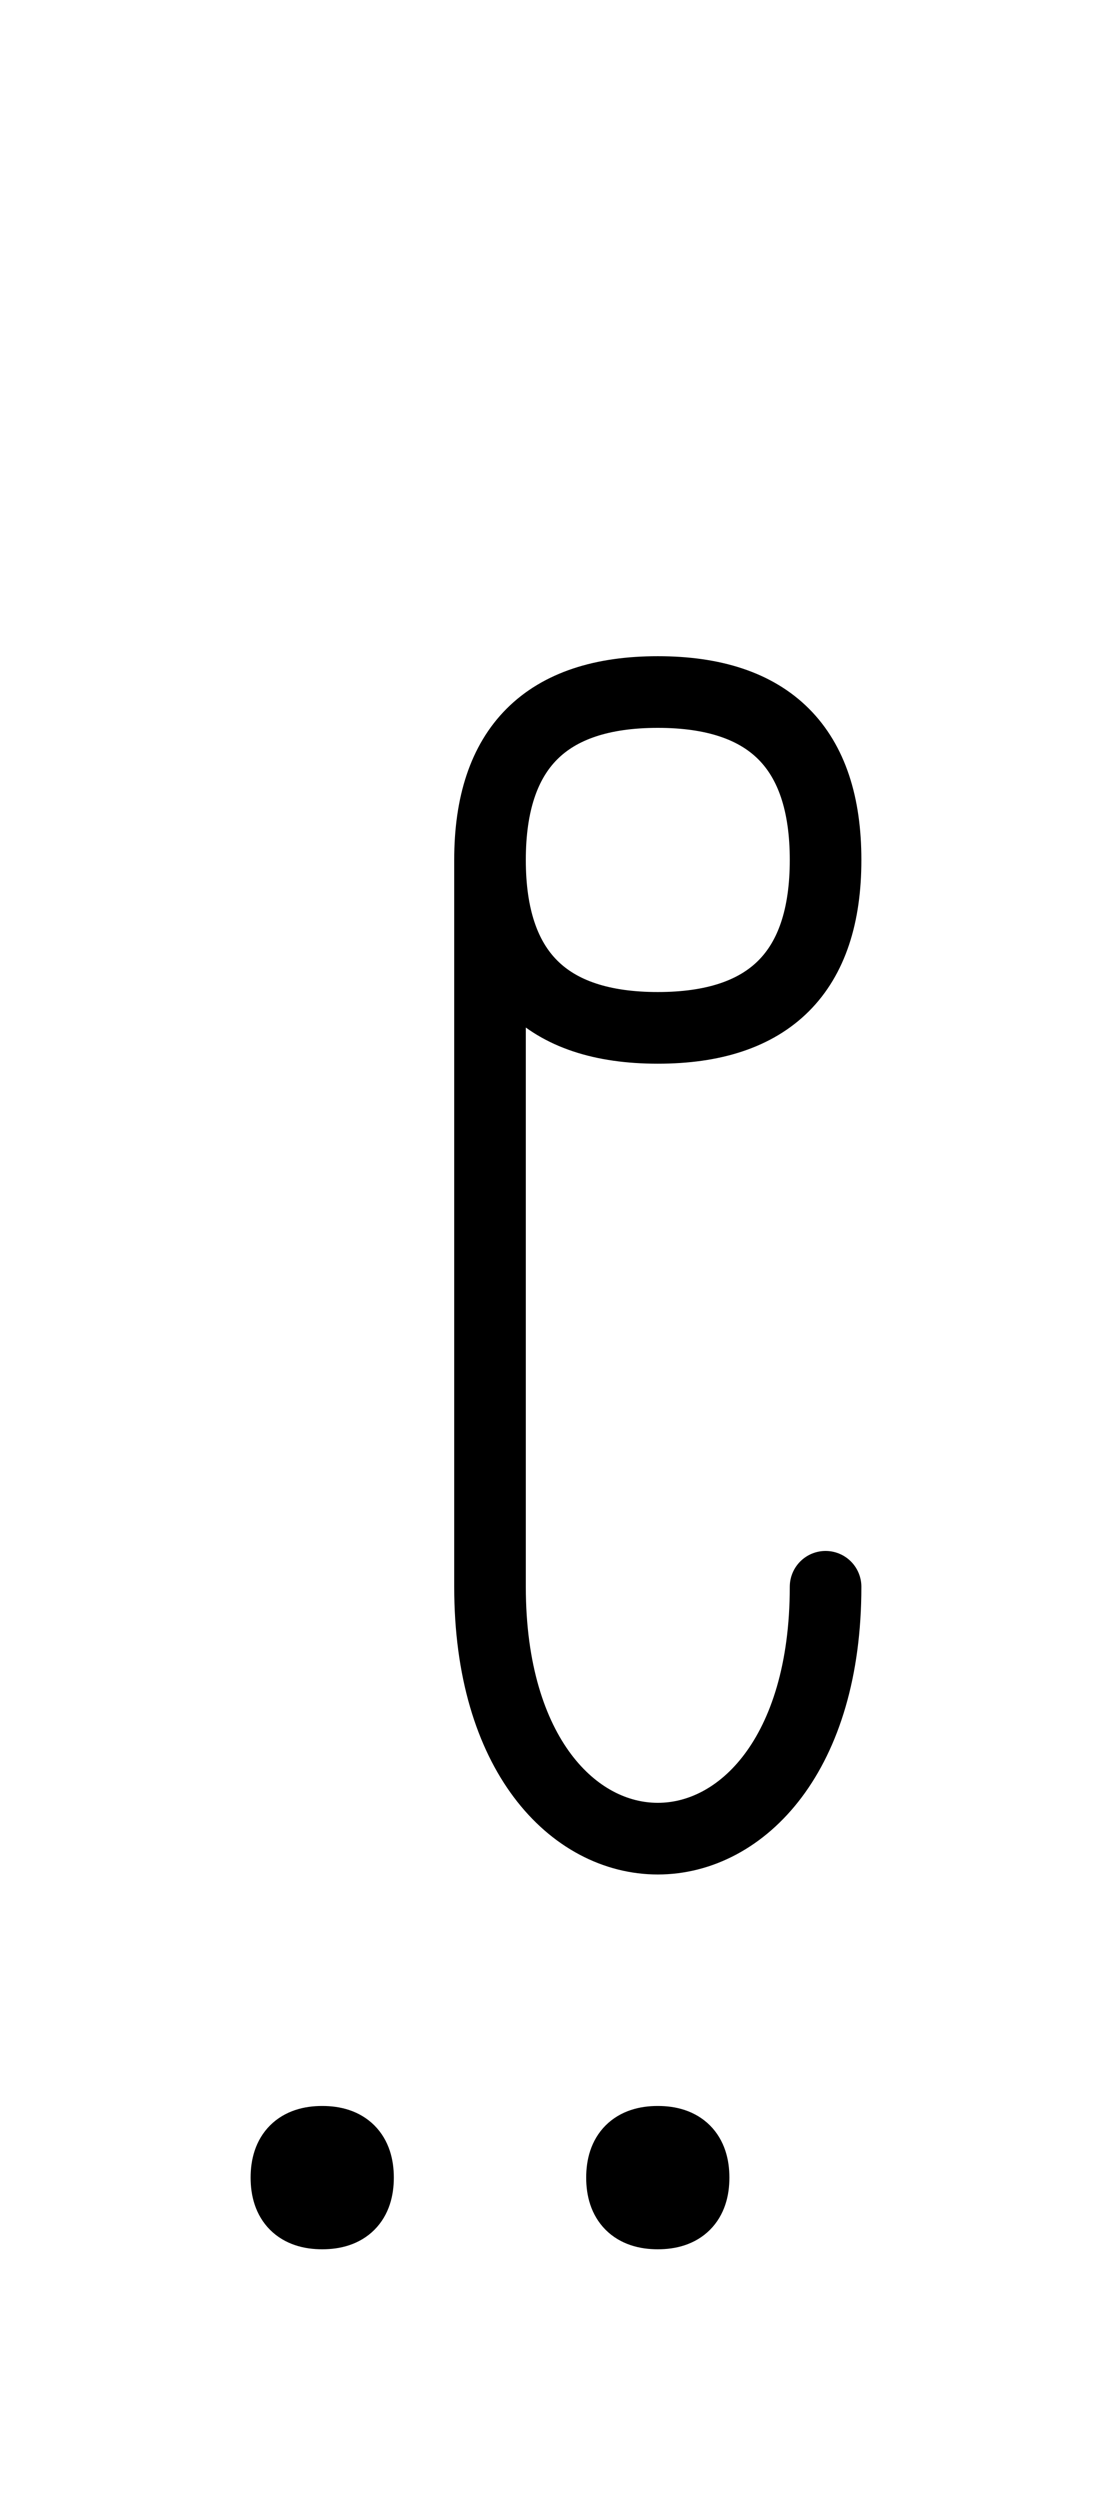<?xml version="1.0" encoding="UTF-8"?>
<svg xmlns="http://www.w3.org/2000/svg" xmlns:xlink="http://www.w3.org/1999/xlink"
     width="19.412" height="43.609" viewBox="0 0 19.412 43.609">
<defs>
<path d="M8.554,22.071 L8.554,26.213 L8.554,15.0 Q8.554,12.071,11.483,12.071 Q14.412,12.071,14.412,15.0 Q14.412,17.929,11.483,17.929 Q8.554,17.929,8.554,15.0 M8.554,22.071 L8.554,17.929 L8.554,27.678 C8.554,33.536,14.412,33.536,14.412,27.678 M5.0,37.984 Q5.0,37.359,5.625,37.359 Q6.25,37.359,6.25,37.984 Q6.25,38.609,5.625,38.609 Q5.0,38.609,5.0,37.984 M10.858,37.984 Q10.858,37.359,11.483,37.359 Q12.108,37.359,12.108,37.984 Q12.108,38.609,11.483,38.609 Q10.858,38.609,10.858,37.984" stroke="black" fill="none" stroke-width="1.25" stroke-linecap="round" stroke-linejoin="round" id="d0" />
</defs>
<use xlink:href="#d0" x="0" y="0" />
</svg>